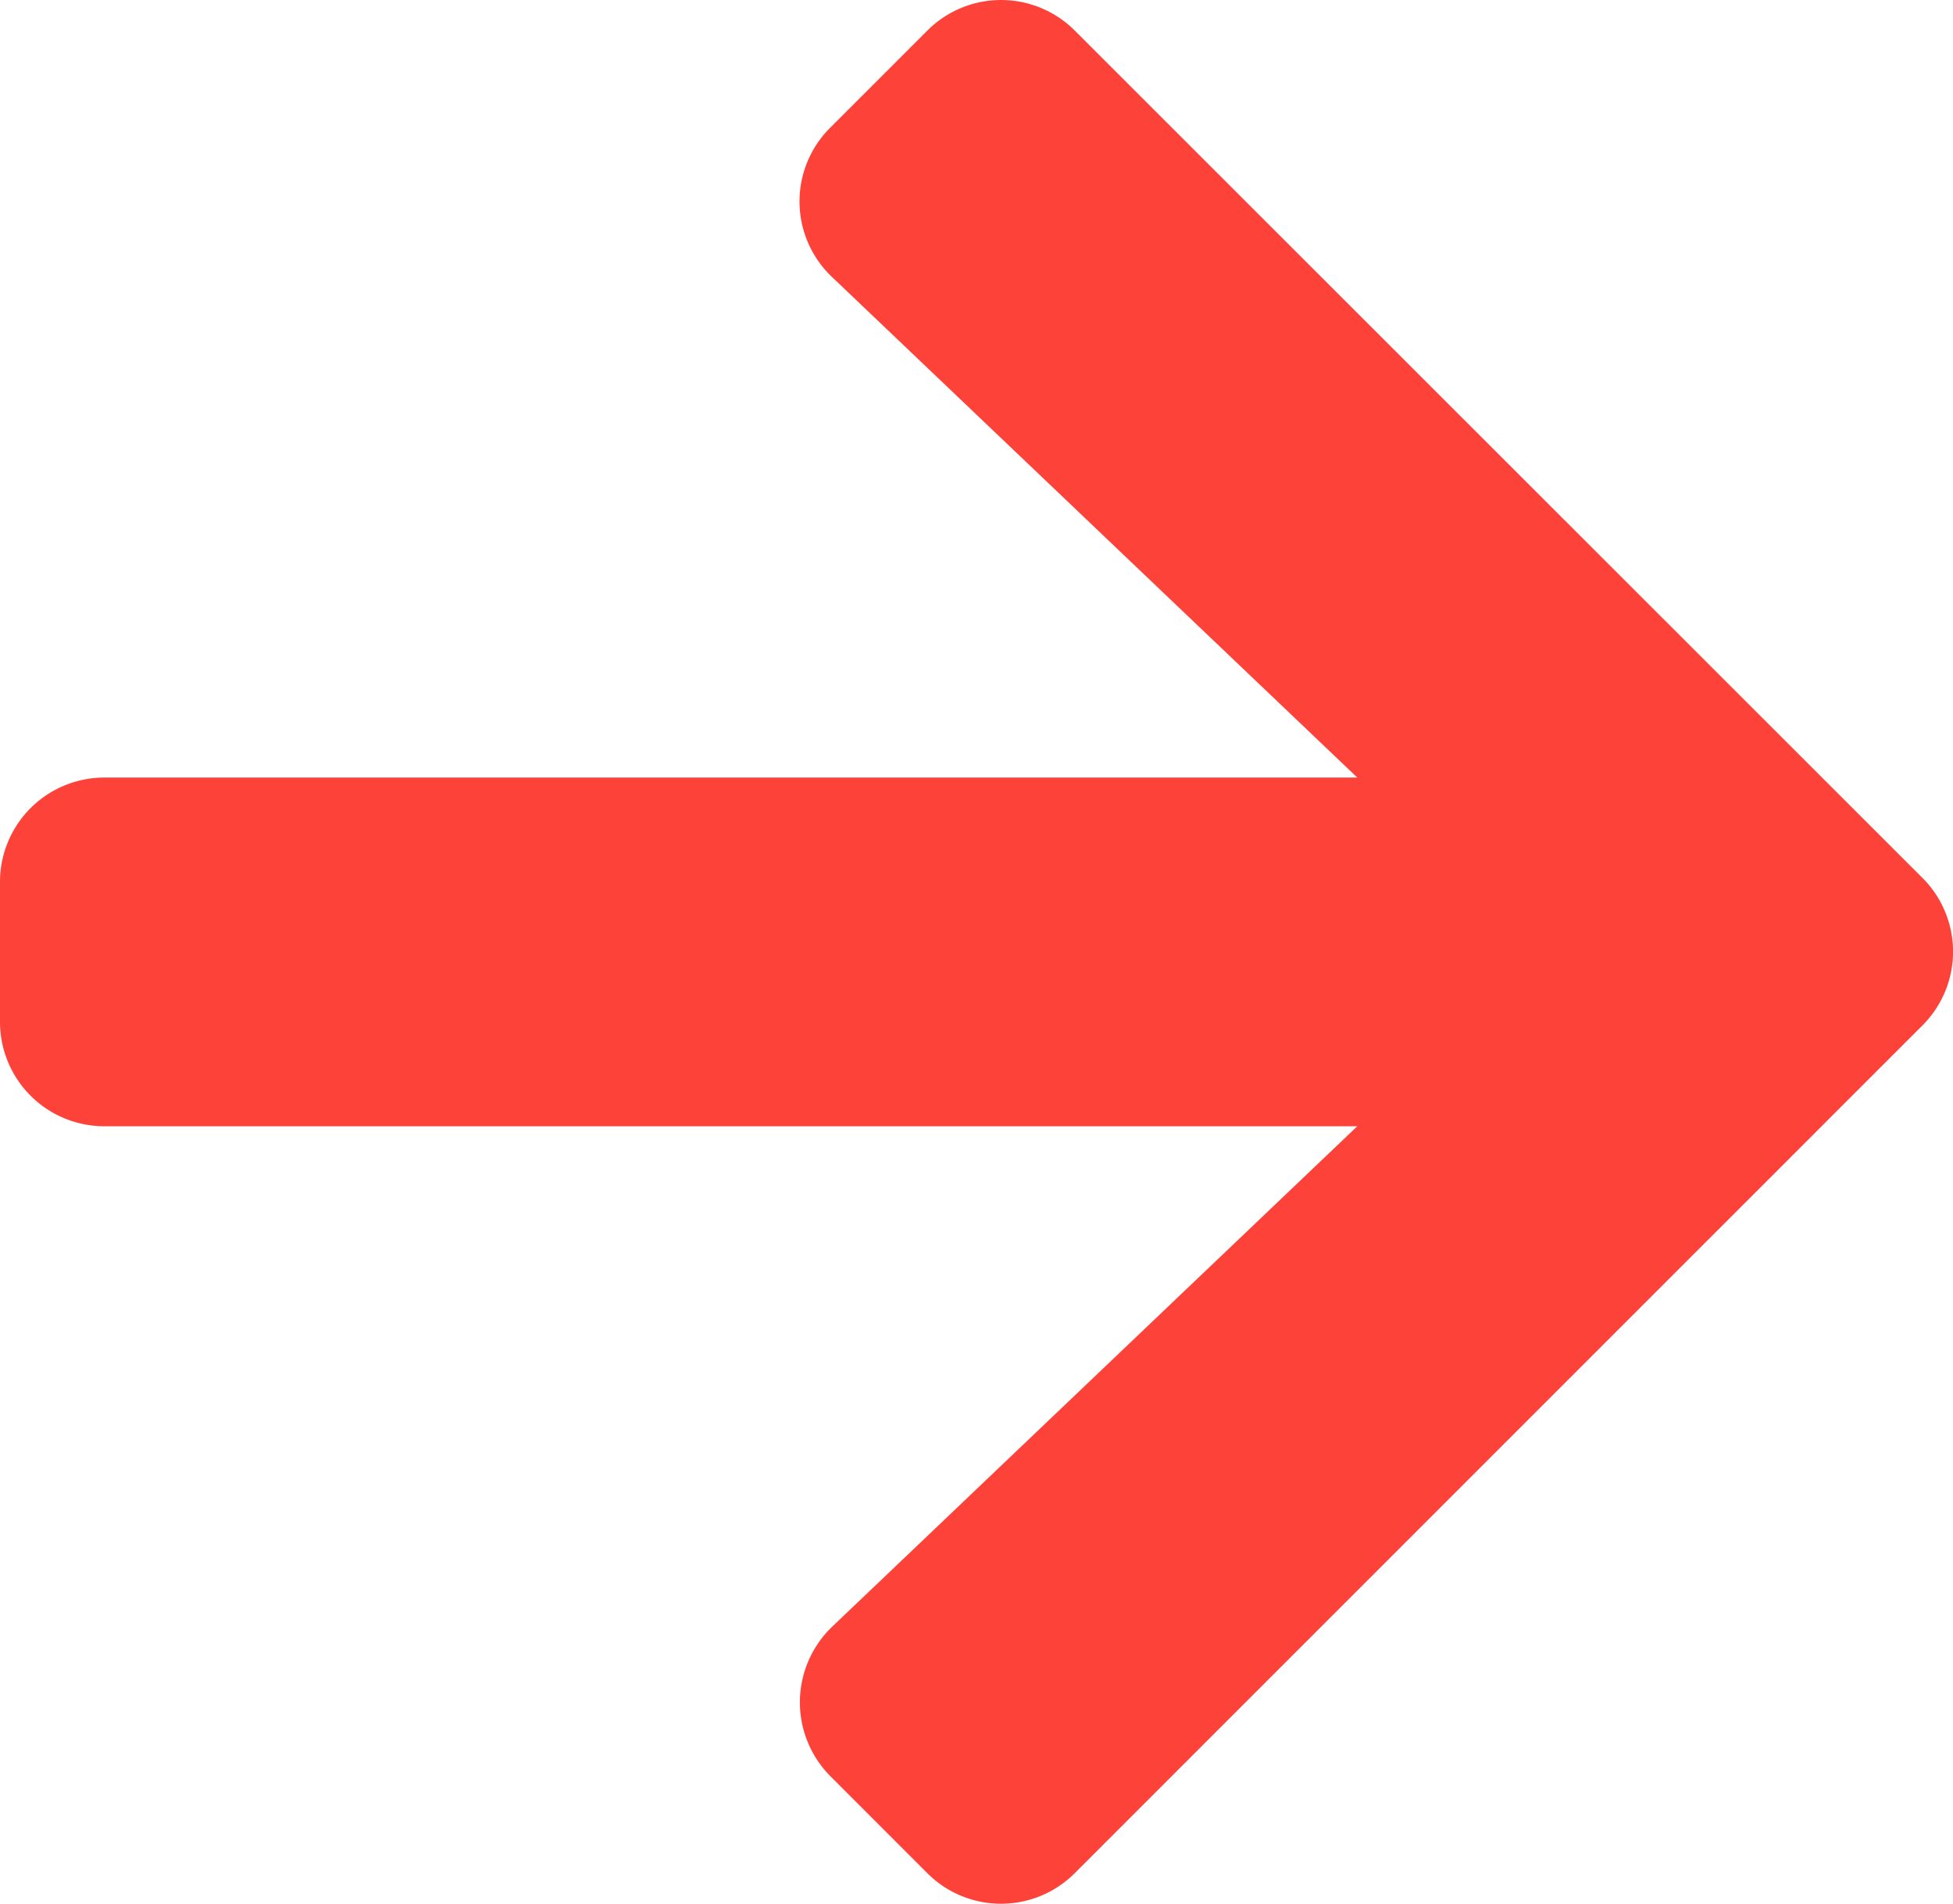 <svg xmlns="http://www.w3.org/2000/svg" width="158.278" height="154.268" viewBox="0 0 158.278 154.268">
  <path id="Icon_awesome-arrow-right" data-name="Icon awesome-arrow-right" d="M67.3,12.98l7.842-7.842a8.443,8.443,0,0,1,11.975,0l68.674,68.638a8.443,8.443,0,0,1,0,11.975L87.114,154.425a8.443,8.443,0,0,1-11.975,0L67.3,146.583a8.488,8.488,0,0,1,.141-12.117L110,93.912H8.478A8.458,8.458,0,0,1,0,85.434v-11.3a8.458,8.458,0,0,1,8.478-8.478H110L67.437,25.1A8.427,8.427,0,0,1,67.3,12.98Z" transform="translate(0 -2.647)" fill="#fd4239"/>
</svg>
